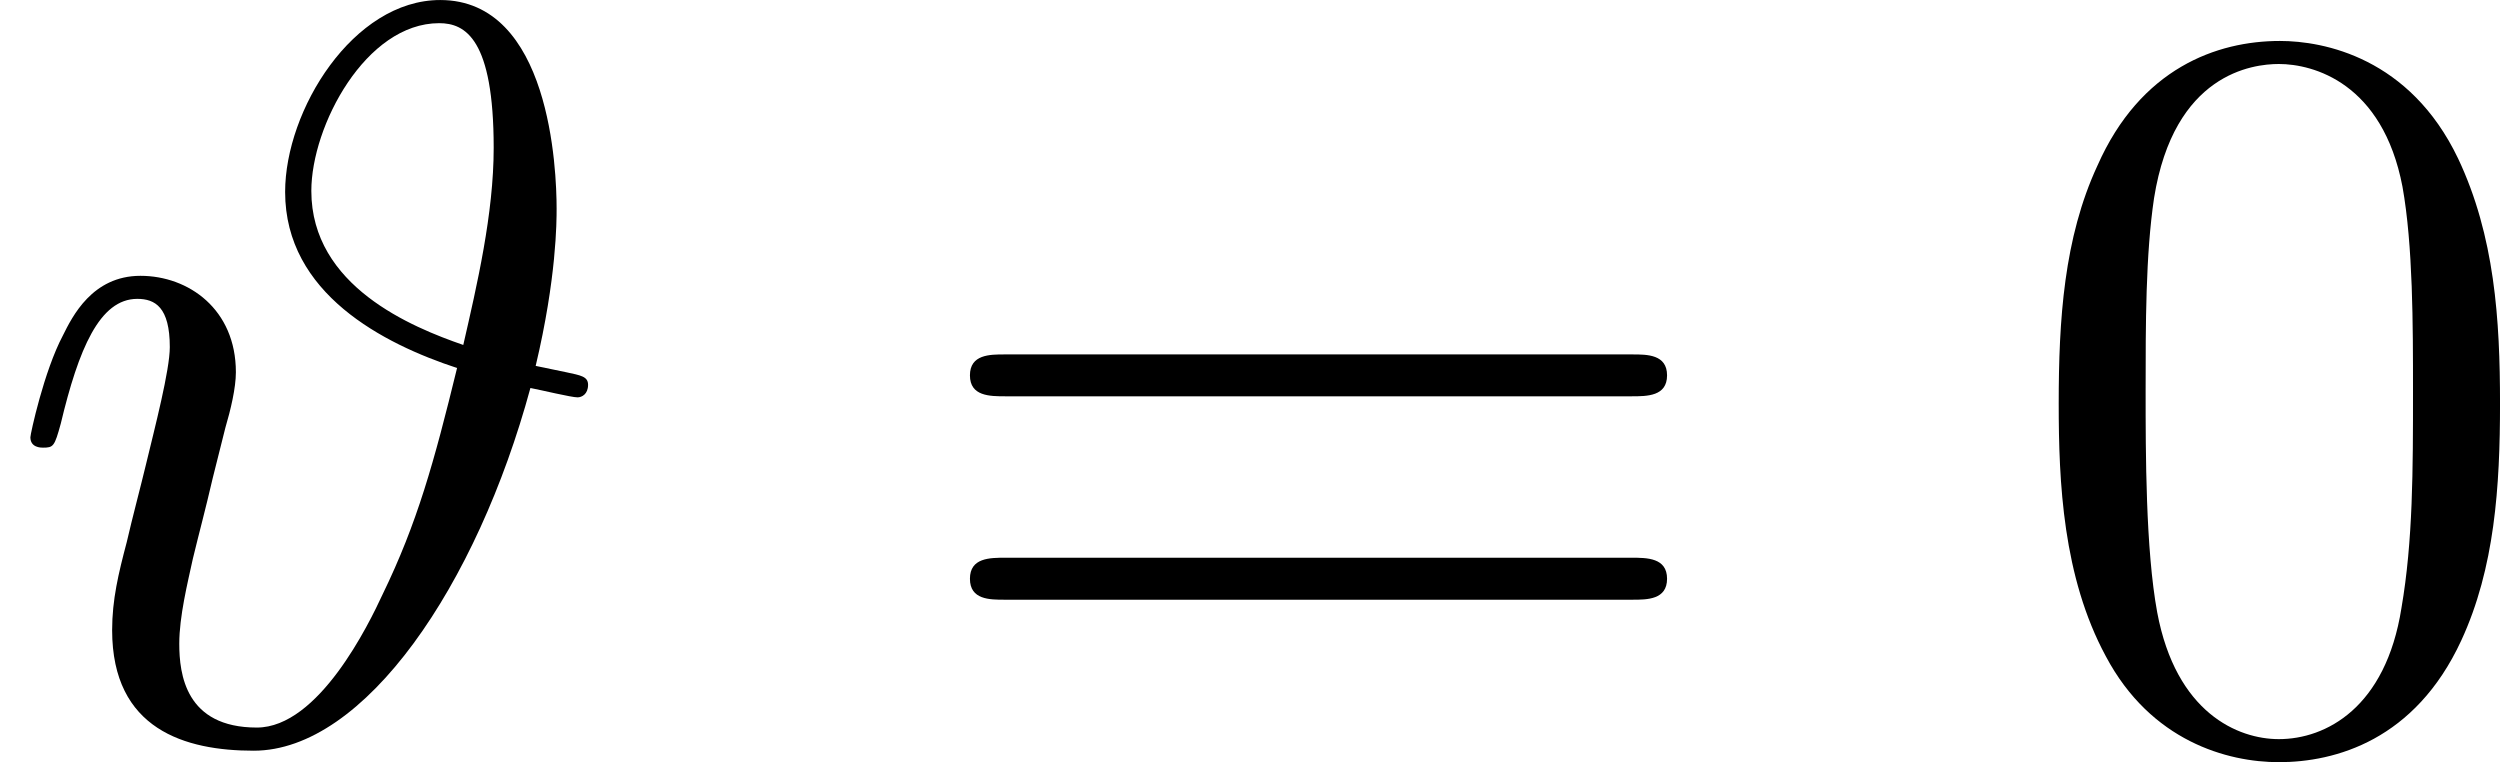 <?xml version='1.0' encoding='UTF-8'?>
<!-- This file was generated by dvisvgm 3.0.3 -->
<svg version='1.1' xmlns='http://www.w3.org/2000/svg' xmlns:xlink='http://www.w3.org/1999/xlink' width='30.886pt' height='9.416pt' viewBox='99.726 72.463 30.886 9.416'>
<defs>
<path id='g1-48' d='M4.583-3.188C4.583-3.985 4.533-4.782 4.184-5.519C3.726-6.476 2.909-6.635 2.491-6.635C1.893-6.635 1.166-6.376 .757-5.45C.438-4.762 .389-3.985 .389-3.188C.389-2.441 .428-1.544 .837-.787C1.265 .02 1.993 .219 2.481 .219C3.019 .219 3.776 .01 4.214-.936C4.533-1.624 4.583-2.401 4.583-3.188ZM2.481 0C2.092 0 1.504-.249 1.325-1.205C1.215-1.803 1.215-2.72 1.215-3.308C1.215-3.945 1.215-4.603 1.295-5.141C1.484-6.326 2.232-6.416 2.481-6.416C2.809-6.416 3.467-6.237 3.656-5.25C3.756-4.692 3.756-3.935 3.756-3.308C3.756-2.56 3.756-1.883 3.646-1.245C3.497-.299 2.929 0 2.481 0Z'/>
<path id='g1-61' d='M6.844-3.258C6.994-3.258 7.183-3.258 7.183-3.457S6.994-3.656 6.854-3.656H.887C.747-3.656 .558-3.656 .558-3.457S.747-3.258 .897-3.258H6.844ZM6.854-1.325C6.994-1.325 7.183-1.325 7.183-1.524S6.994-1.724 6.844-1.724H.897C.747-1.724 .558-1.724 .558-1.524S.747-1.325 .887-1.325H6.854Z'/>
<path id='g0-35' d='M5.091-3.547C5.29-4.384 5.29-4.922 5.29-5.041C5.29-5.41 5.23-7.024 4.184-7.024C3.357-7.024 2.71-5.978 2.71-5.2C2.71-4.234 3.646-3.756 4.344-3.527C4.125-2.63 3.965-2.052 3.636-1.375C3.507-1.096 3.029-.11 2.441-.11C1.763-.11 1.704-.618 1.704-.907C1.704-1.166 1.783-1.484 1.833-1.714C1.893-1.963 1.953-2.182 2.022-2.481L2.142-2.959C2.192-3.128 2.242-3.337 2.242-3.487C2.242-4.085 1.793-4.403 1.335-4.403S.687-4.015 .598-3.836C.418-3.497 .289-2.899 .289-2.869C.289-2.77 .389-2.77 .408-2.77C.508-2.77 .518-2.78 .578-2.999C.747-3.706 .946-4.184 1.305-4.184C1.474-4.184 1.614-4.105 1.614-3.726C1.614-3.507 1.474-2.969 1.385-2.6C1.345-2.431 1.255-2.092 1.205-1.873C1.126-1.574 1.066-1.325 1.066-1.036C1.066-.09 1.763 .11 2.411 .11C3.467 .11 4.533-1.465 5.041-3.337C5.141-3.318 5.43-3.248 5.489-3.248C5.529-3.248 5.589-3.278 5.589-3.367C5.589-3.447 5.519-3.457 5.38-3.487L5.091-3.547ZM4.403-3.746C3.915-3.915 2.959-4.304 2.959-5.21C2.959-5.828 3.477-6.804 4.174-6.804C4.423-6.804 4.692-6.655 4.692-5.619C4.692-4.991 4.533-4.314 4.403-3.746Z'/>
</defs>
<g id='page1' transform='matrix(1.3 0 0 1.3 0 0)'>
<use x='76.712' y='62.765' xlink:href='#g0-35'/>
<use x='85.372' y='62.765' xlink:href='#g1-61'/>
<use x='95.888' y='62.765' xlink:href='#g1-48'/>
</g>
</svg>
